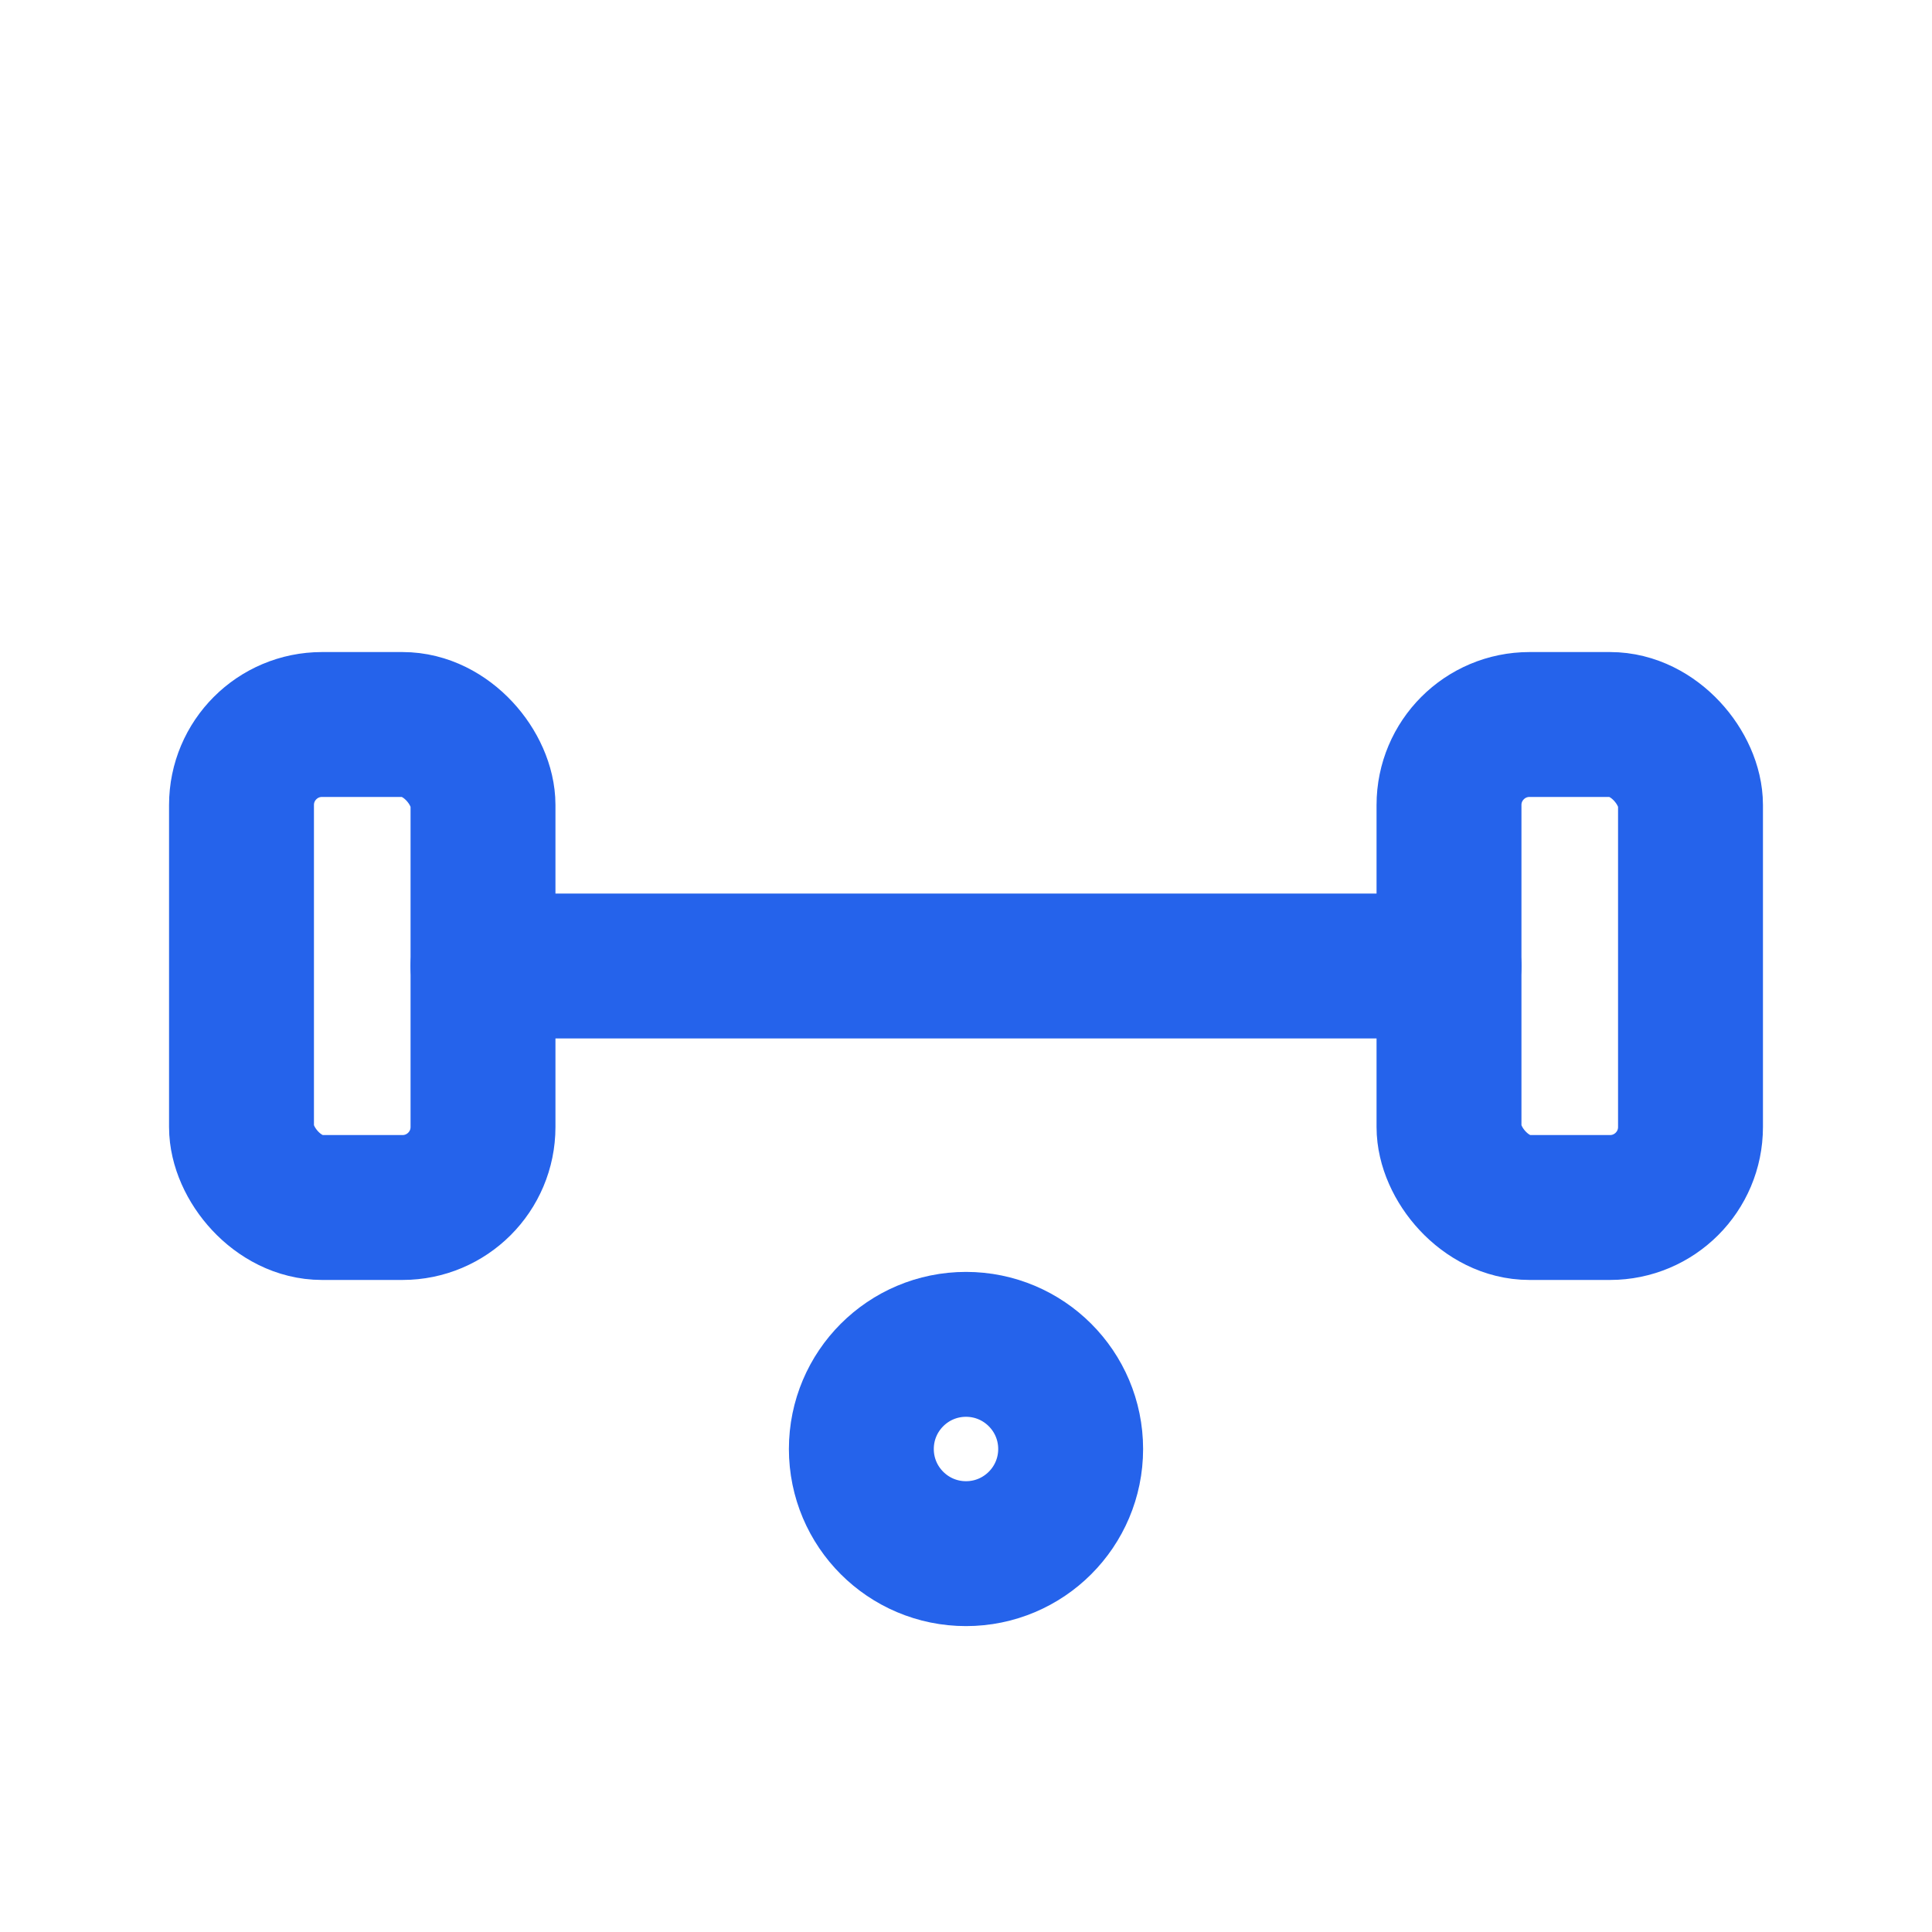 <svg width="40" height="40" viewBox="0 0 24 24" fill="none"
 stroke="#2563EB" stroke-width="1.8" stroke-linecap="round" stroke-linejoin="round"
 xmlns="http://www.w3.org/2000/svg">
  <rect x="3" y="9" width="3" height="6" rx="1"/>
  <rect x="18" y="9" width="3" height="6" rx="1"/>
  <line x1="6" y1="12" x2="18" y2="12"/>
  <circle cx="12" cy="18" r="1.3"/>
</svg>
